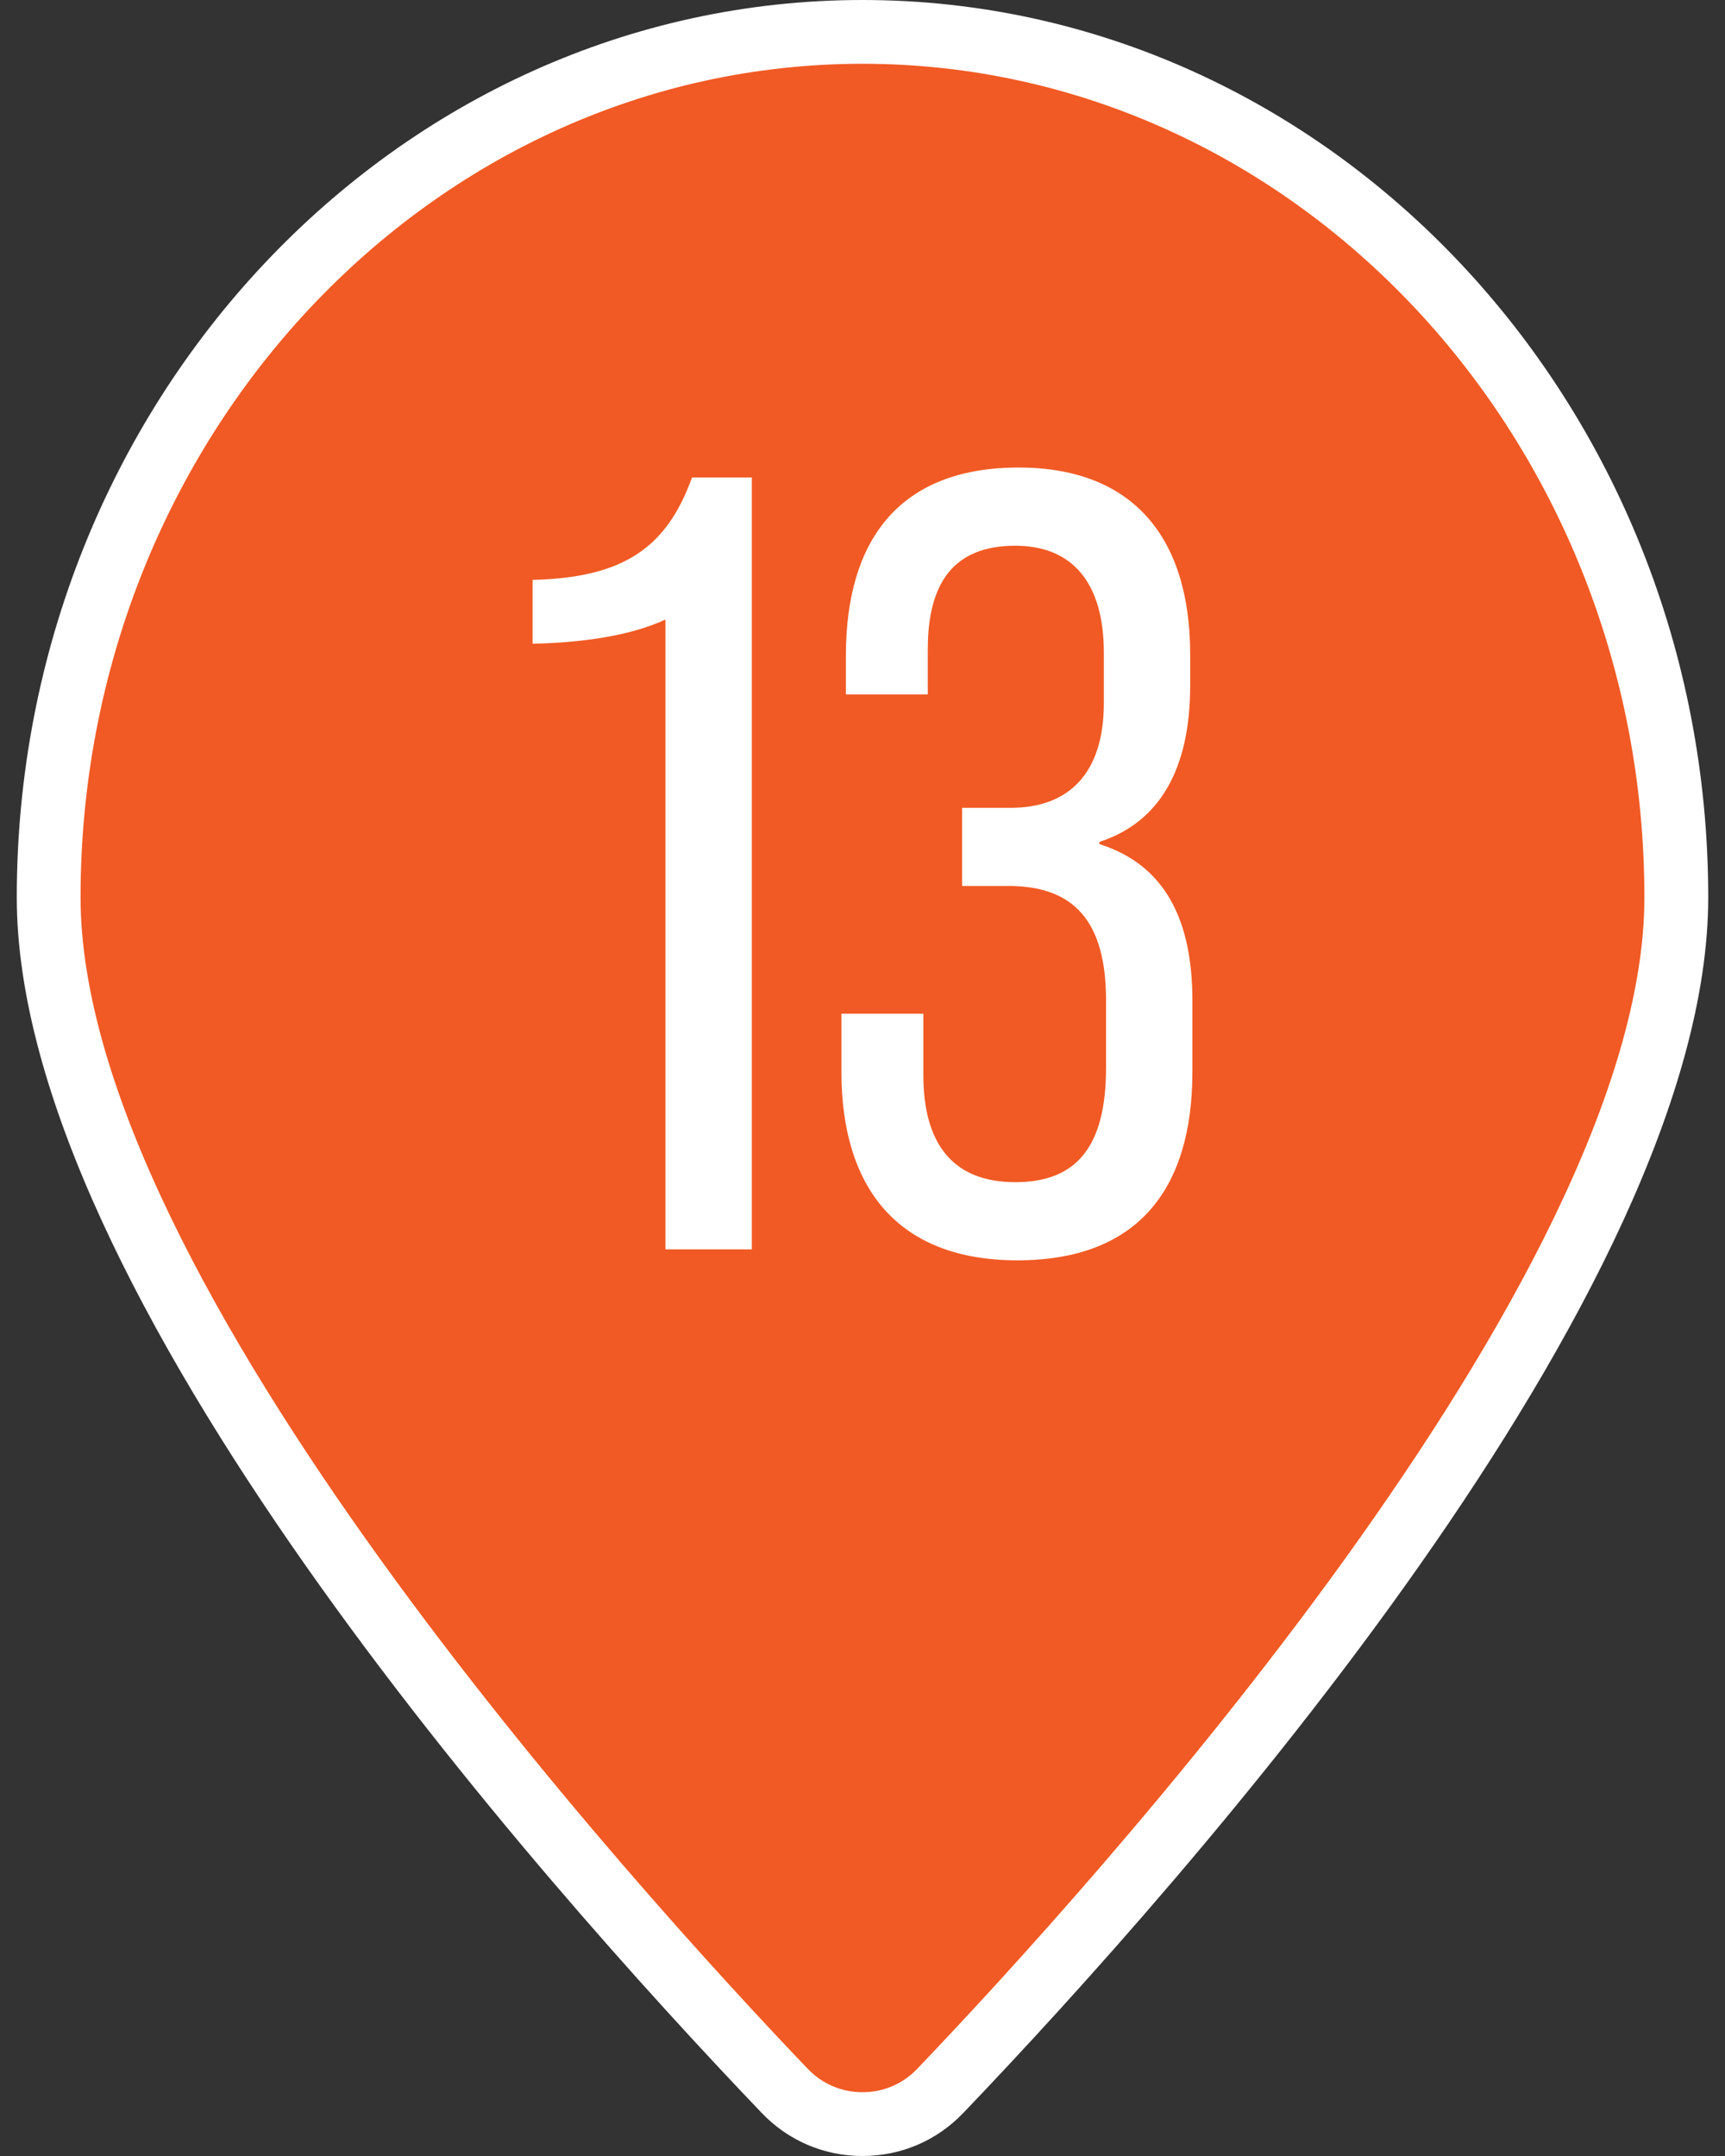 <?xml version="1.0" encoding="UTF-8"?>
<svg id="_レイヤー_1" data-name="レイヤー_1" xmlns="http://www.w3.org/2000/svg" version="1.1" viewBox="0 0 80 100">
  <rect x="0" y="0" width="80" height="100" fill="#333333" stroke="none"/>
  <!-- Generator: Adobe Illustrator 29.1.0, SVG Export Plug-In . SVG Version: 2.1.0 Build 142)  -->
  <defs>
    <style>
      .st0 {
        fill: #fff;
      }

      .st1 {
        fill: #f15a24;
      }
    </style>
  </defs>
  <g>
    <path class="st1" d="M40,1.479C19.155,1.479,2.257,19.451,2.257,41.621c0,17.934,24.698,45.485,34.136,55.359,1.964,2.055,5.25,2.055,7.214,0,9.438-9.874,34.136-37.425,34.136-55.359C77.743,19.451,60.845,1.479,40,1.479Z"/>
    <path class="st0" d="M40,100h0c-1.784,0-3.444-.71-4.676-1.999C24.937,87.137.778,59.892.778,41.621.778,18.671,18.373,0,40,0s39.222,18.671,39.222,41.621c0,18.268-24.158,45.515-34.546,56.381-1.232,1.288-2.893,1.998-4.676,1.998ZM40,2.958C20.004,2.958,3.736,20.302,3.736,41.621c0,17.683,25.815,46.061,33.726,54.337.668.699,1.57,1.084,2.537,1.084h0c.969,0,1.87-.385,2.538-1.084,7.912-8.277,33.725-36.656,33.725-54.337,0-21.319-16.268-38.663-36.263-38.663Z"/>
  </g>
  <g>
    <path class="st0" d="M30.861,28.735c-1.643.766-3.902,1.073-6.161,1.124v-2.962c4.21-.102,6.213-1.481,7.394-4.75h2.773v35.8h-4.005v-29.212Z"/>
    <path class="st0" d="M39.024,49.725v-2.707h3.799v2.86c0,3.065,1.283,4.954,4.262,4.954,2.875,0,4.21-1.686,4.21-5.311v-3.115c0-3.677-1.489-5.312-4.519-5.312h-2.156v-3.626h2.259c2.671,0,4.313-1.583,4.313-4.852v-2.35c0-3.269-1.489-4.954-4.107-4.954-2.824,0-4.057,1.685-4.057,4.8v2.094h-3.799v-1.788c0-5.465,2.566-8.733,8.01-8.733,5.236,0,7.958,3.167,7.958,8.682v1.43c0,3.831-1.386,6.333-4.21,7.252v.103c3.08.97,4.312,3.575,4.312,7.252v3.319c0,5.464-2.567,8.734-8.112,8.734-5.648,0-8.164-3.473-8.164-8.734Z"/>
  </g>
</svg>